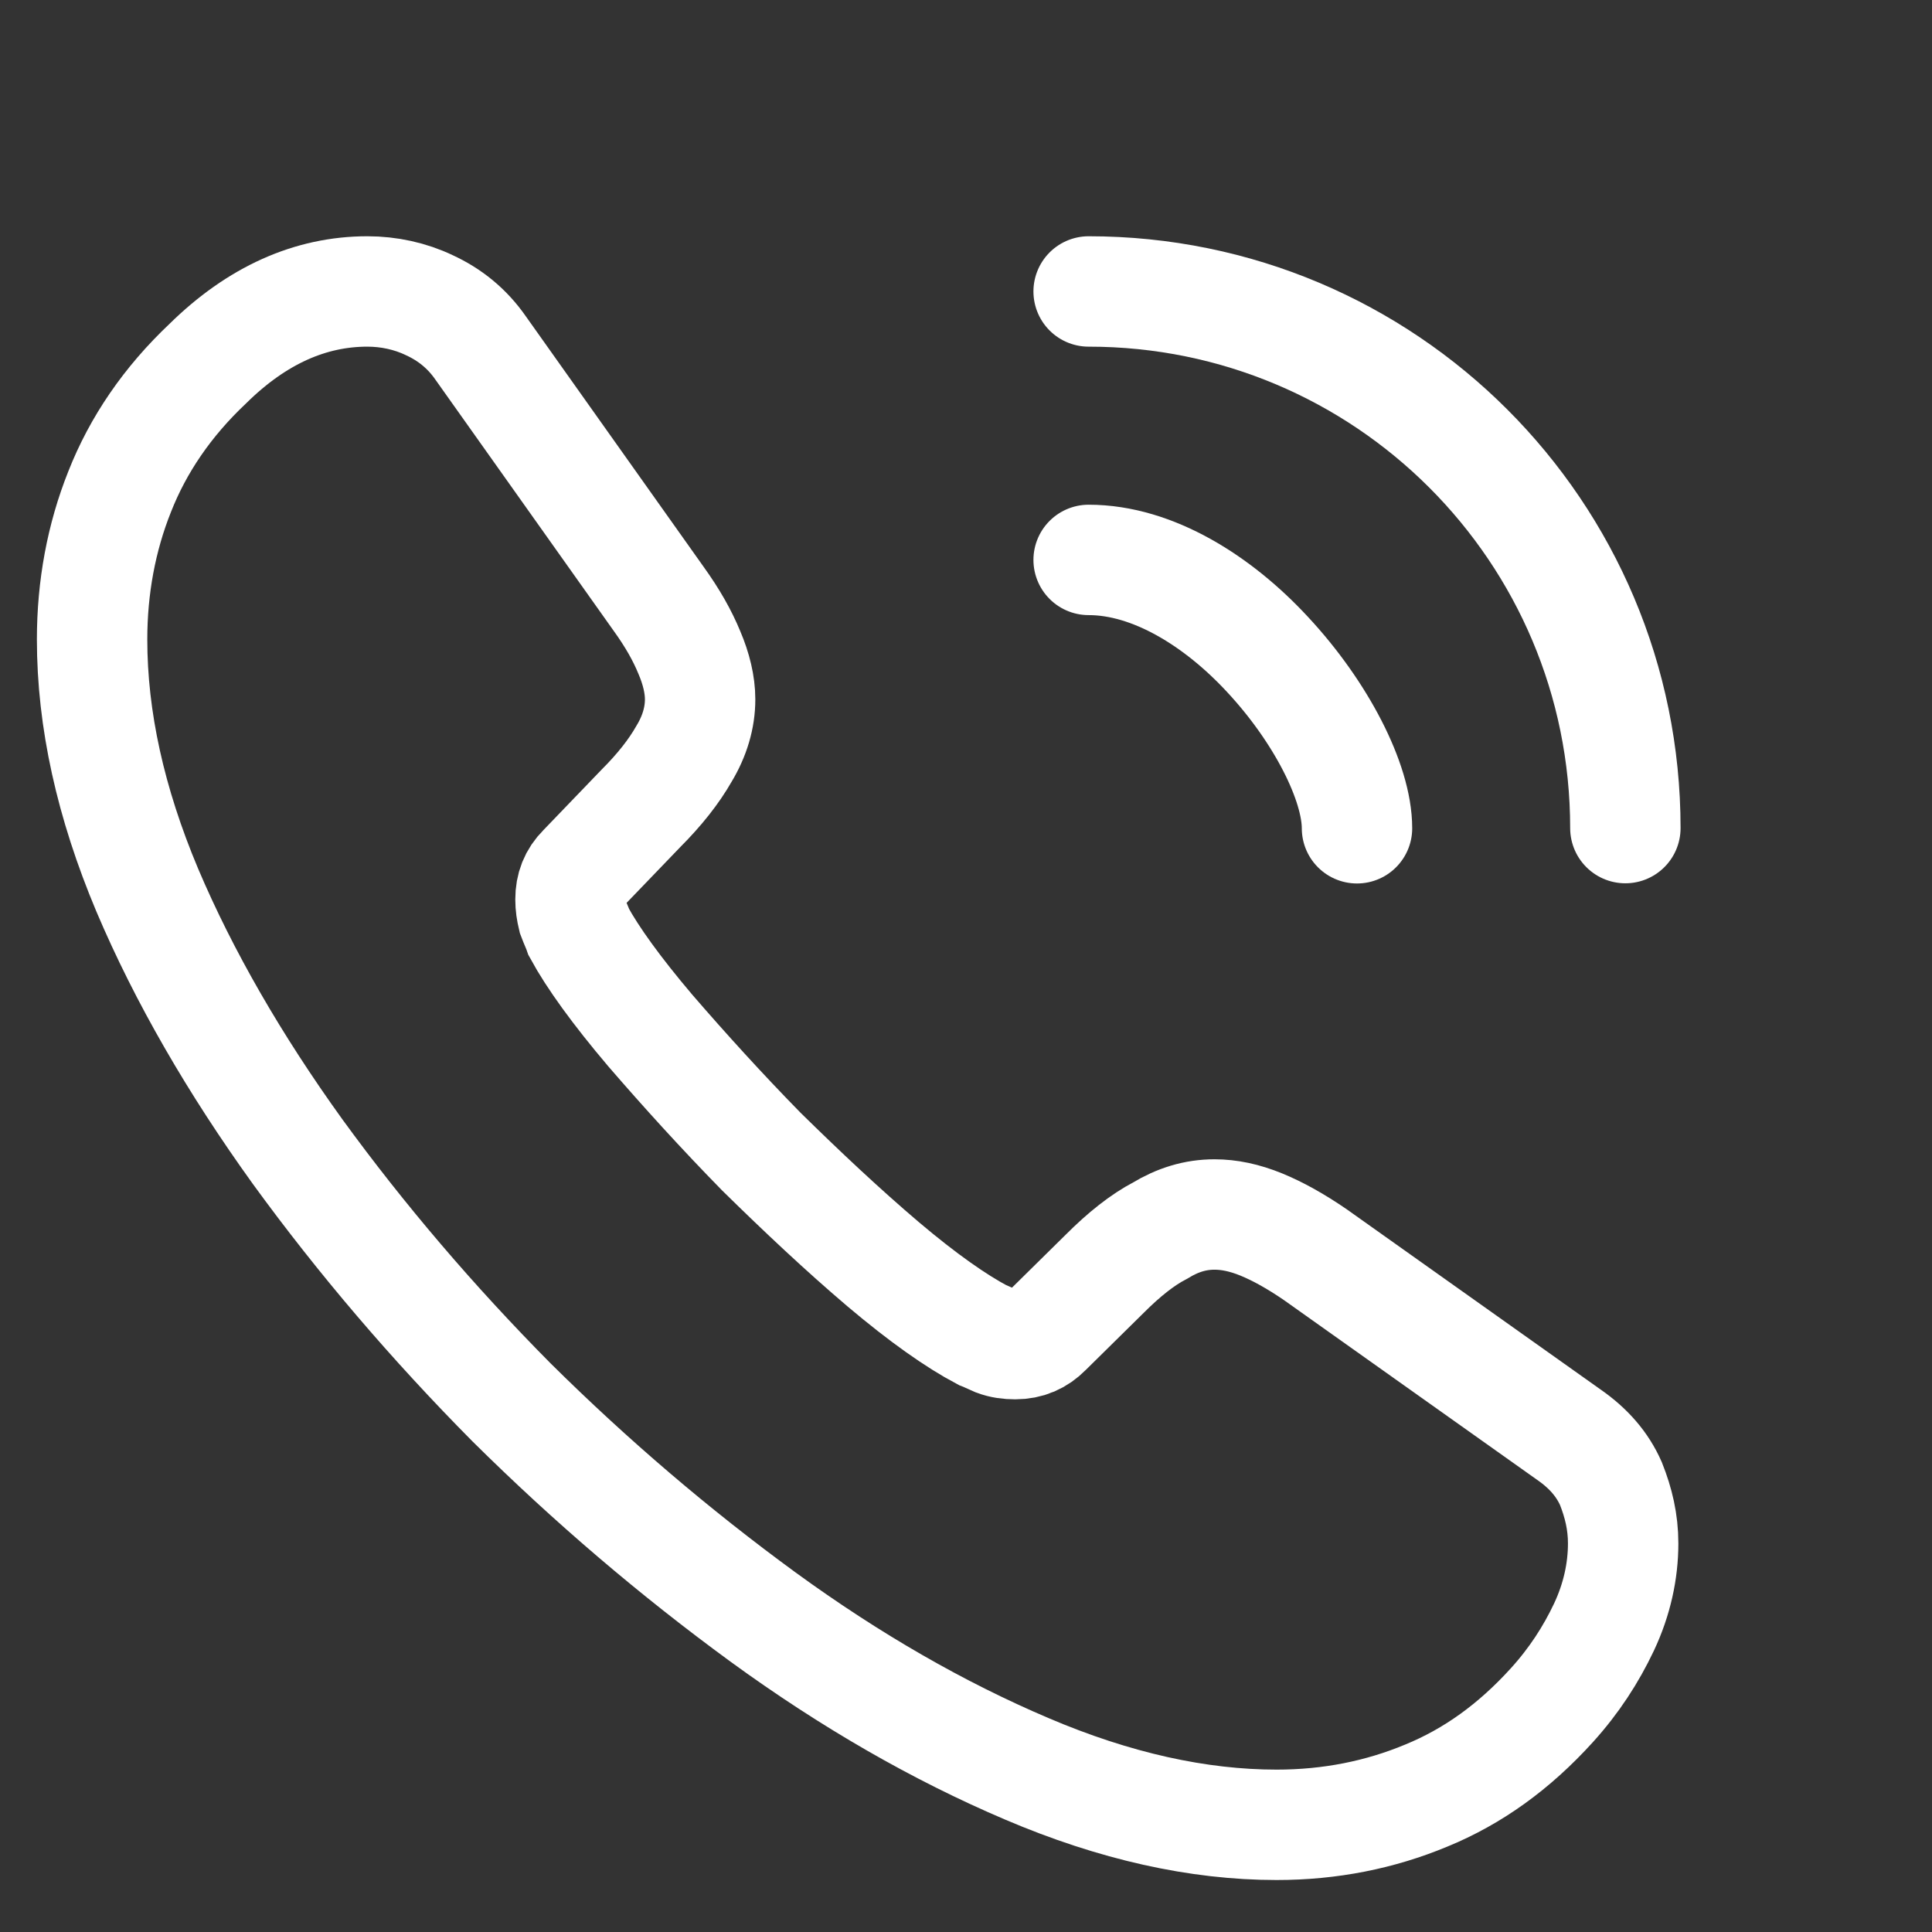 <svg width="21" height="21" viewBox="0 0 21 21" fill="none" xmlns="http://www.w3.org/2000/svg">
<rect x="0" y="0" width="21" height="21" fill="#333333" stroke="none"/>
<path d="M17.643 16.776C17.643 17.076 17.576 17.385 17.435 17.685C17.293 17.985 17.11 18.268 16.868 18.535C16.46 18.985 16.01 19.31 15.501 19.518C15.001 19.726 14.46 19.835 13.876 19.835C13.026 19.835 12.118 19.635 11.16 19.226C10.201 18.818 9.243 18.268 8.293 17.576C7.335 16.876 6.426 16.101 5.56 15.243C4.701 14.376 3.926 13.468 3.235 12.518C2.551 11.568 2.001 10.618 1.601 9.676C1.201 8.726 1.001 7.818 1.001 6.951C1.001 6.385 1.101 5.843 1.301 5.343C1.501 4.835 1.818 4.368 2.26 3.951C2.793 3.426 3.376 3.168 3.993 3.168C4.226 3.168 4.46 3.218 4.668 3.318C4.885 3.418 5.076 3.568 5.226 3.785L7.16 6.51C7.31 6.718 7.418 6.91 7.493 7.093C7.568 7.268 7.61 7.443 7.61 7.601C7.61 7.801 7.551 8.001 7.435 8.193C7.326 8.385 7.168 8.585 6.968 8.785L6.335 9.443C6.243 9.535 6.201 9.643 6.201 9.776C6.201 9.843 6.21 9.901 6.226 9.968C6.251 10.035 6.276 10.085 6.293 10.135C6.443 10.41 6.701 10.768 7.068 11.201C7.443 11.635 7.843 12.076 8.276 12.518C8.726 12.96 9.16 13.368 9.601 13.743C10.035 14.11 10.393 14.36 10.676 14.51C10.718 14.526 10.768 14.551 10.826 14.576C10.893 14.601 10.96 14.61 11.035 14.61C11.176 14.61 11.285 14.56 11.376 14.468L12.01 13.843C12.218 13.635 12.418 13.476 12.61 13.376C12.801 13.26 12.993 13.201 13.201 13.201C13.36 13.201 13.526 13.235 13.71 13.31C13.893 13.385 14.085 13.493 14.293 13.635L17.051 15.593C17.268 15.743 17.418 15.918 17.51 16.126C17.593 16.335 17.643 16.543 17.643 16.776Z" stroke="white" stroke-width="1.2" stroke-miterlimit="10"/>
<path d="M14.75 9.003C14.75 8.503 14.358 7.736 13.775 7.111C13.242 6.536 12.533 6.086 11.833 6.086" stroke="white" stroke-width="1.2" stroke-linecap="round" stroke-linejoin="round"/>
<path d="M17.667 9.001C17.667 5.776 15.058 3.168 11.833 3.168" stroke="white" stroke-width="1.2" stroke-linecap="round" stroke-linejoin="round"/>
</svg>
